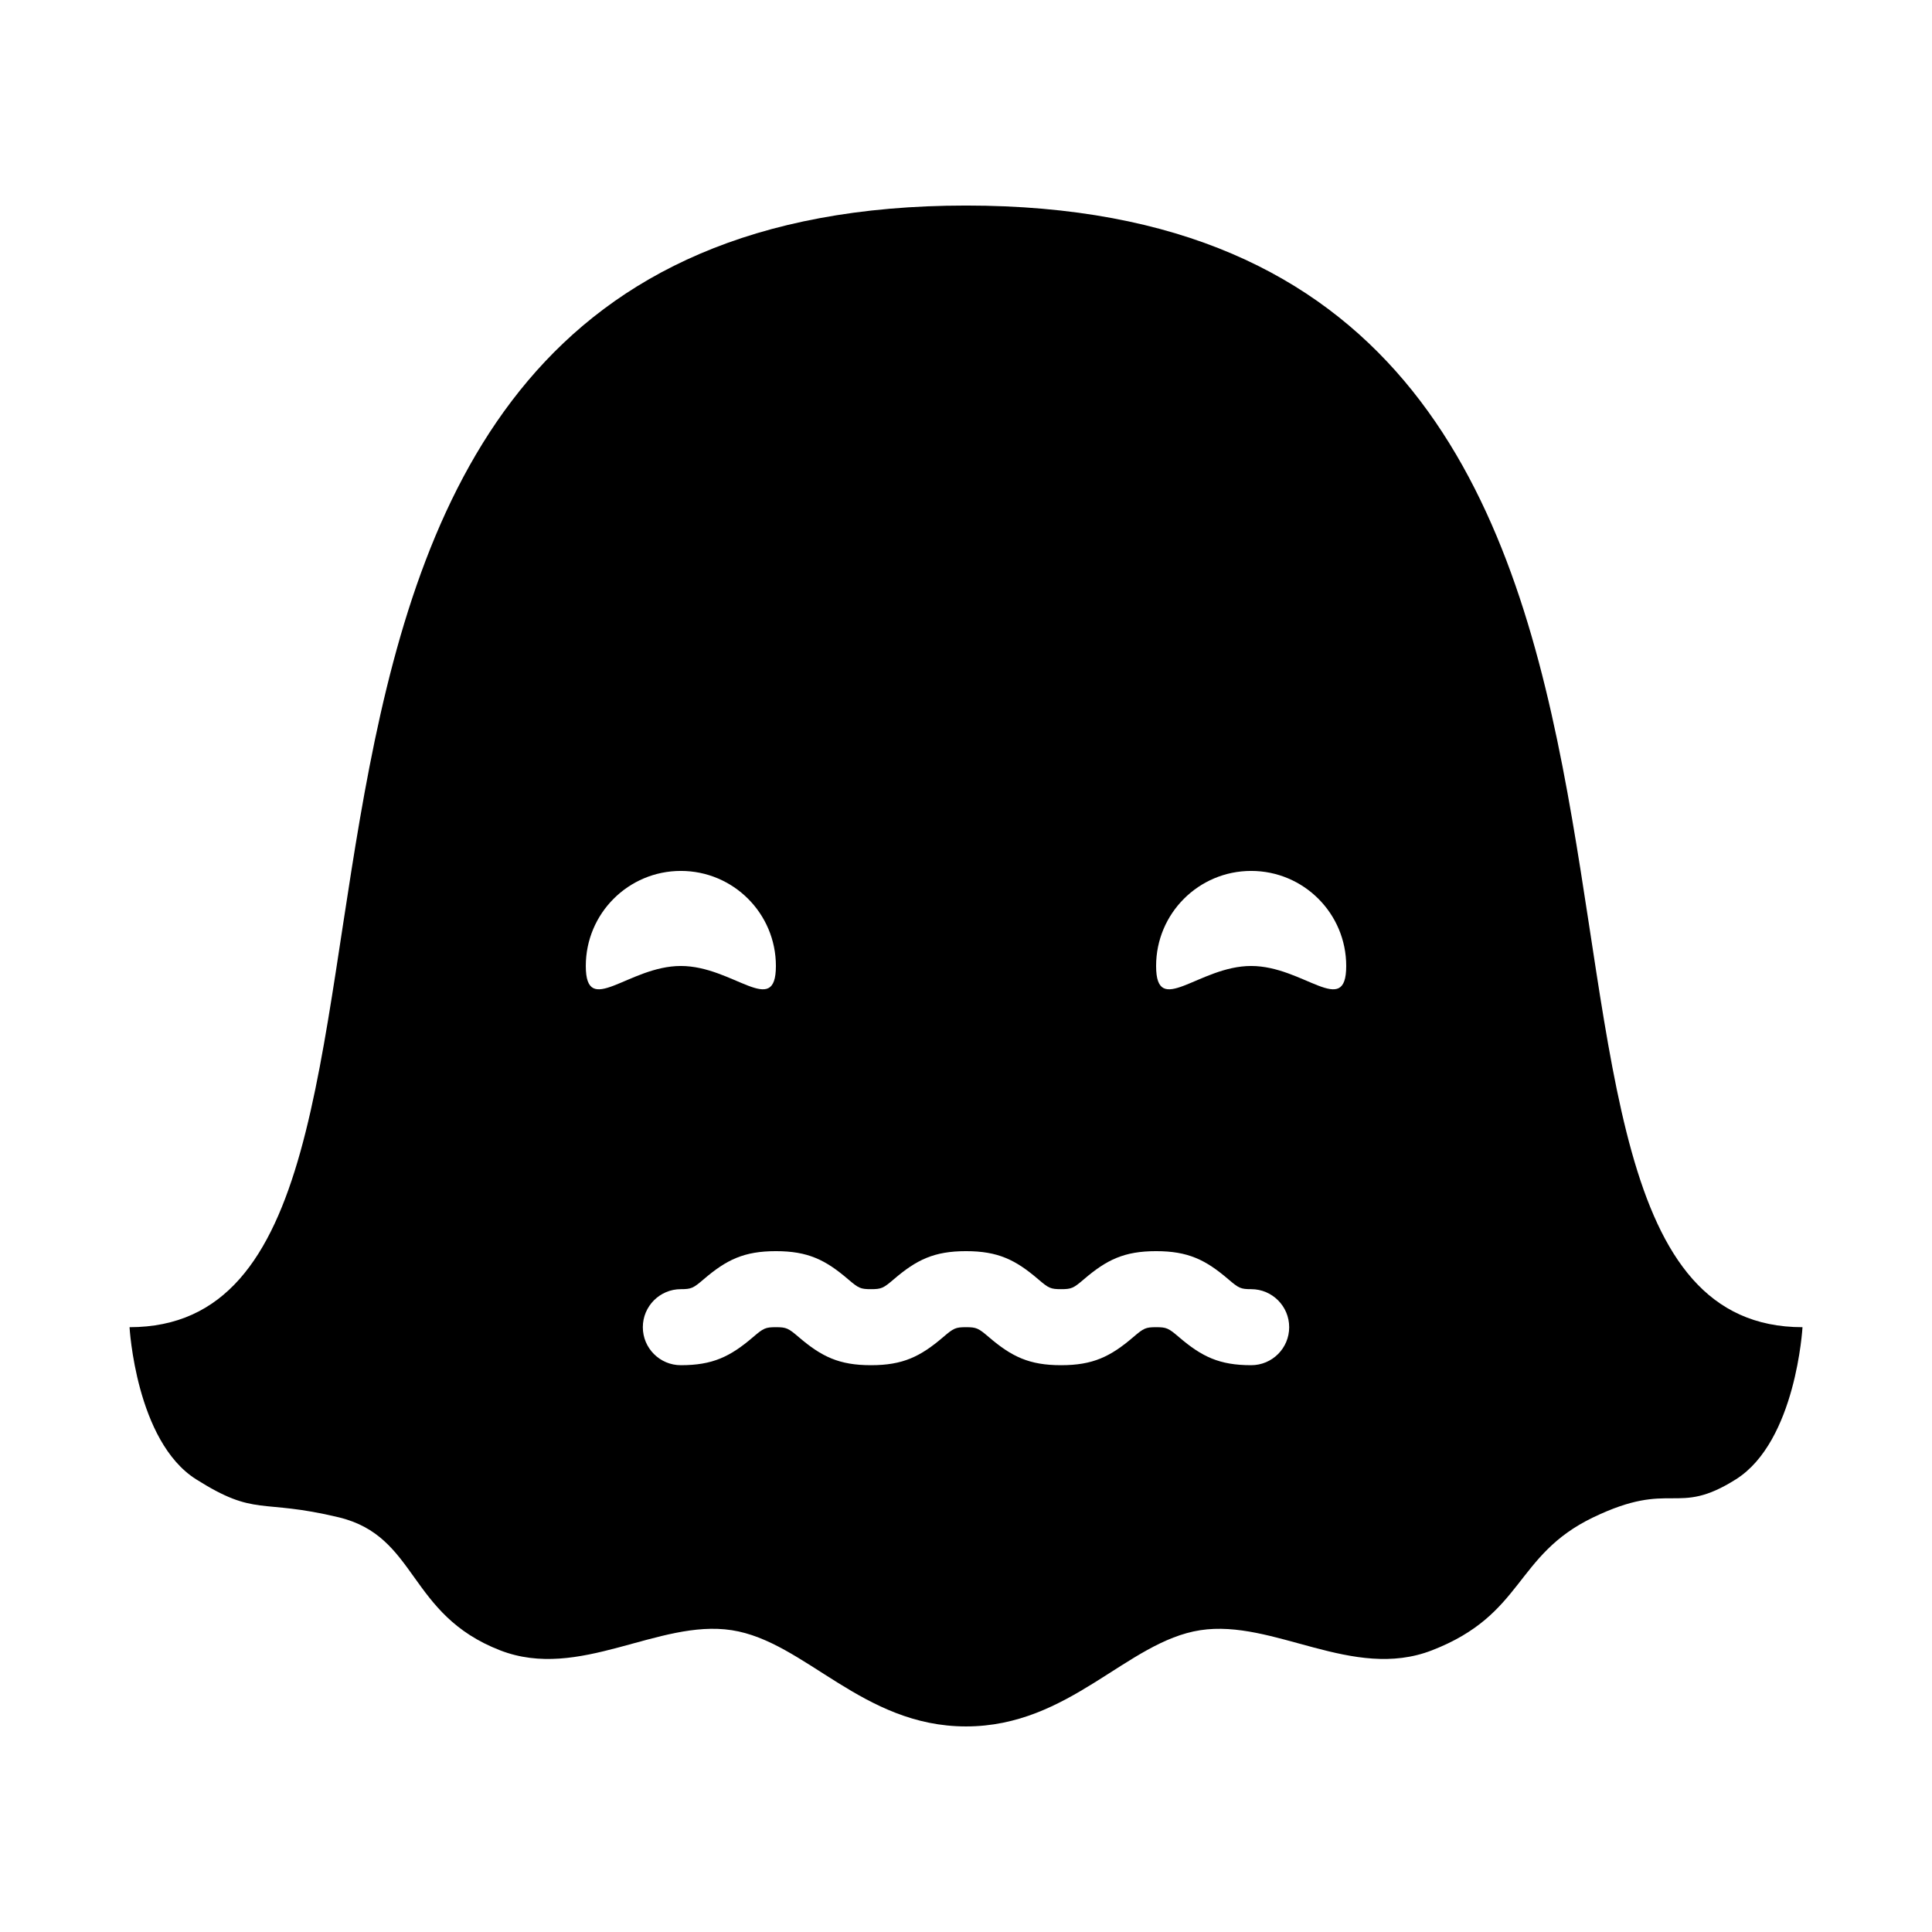 <?xml version="1.0" encoding="UTF-8"?>
<!-- Uploaded to: ICON Repo, www.iconrepo.com, Generator: ICON Repo Mixer Tools -->
<svg fill="#000000" width="800px" height="800px" version="1.1" viewBox="144 144 512 512" xmlns="http://www.w3.org/2000/svg">
 <path d="m621.68 495.72s-1.68 30.227-17.633 40.305c-15.957 10.074-16.797 0-37.789 10.074-20.992 10.078-18.238 25.754-42.82 35.27-21.004 8.129-41.883-8.348-61.359-5.348-19.477 2.996-34.562 25.5-62.074 25.5-27.516 0-42.609-22.504-62.086-25.504-19.48-2.996-40.348 13.477-61.348 5.352-24.586-9.516-21.832-30.23-42.824-35.27-20.992-5.035-21.832 0-37.785-10.074-15.957-10.078-17.633-40.305-17.633-40.305 100.76 0-5.039-297.25 221.68-297.25 226.71 0 120.91 297.25 221.68 297.25zm-297.25 10.074c8.434 0 13.09-2.266 19.152-7.461 2.754-2.359 3.273-2.613 6.039-2.613 2.766 0 3.285 0.254 6.039 2.613 6.062 5.195 10.723 7.461 19.152 7.461 8.43 0 13.09-2.266 19.152-7.461 2.754-2.359 3.273-2.613 6.039-2.613s3.285 0.254 6.035 2.613c6.066 5.195 10.723 7.461 19.152 7.461 8.434 0 13.09-2.266 19.152-7.461 2.754-2.359 3.273-2.613 6.039-2.613s3.285 0.254 6.039 2.613c6.062 5.195 10.723 7.461 19.152 7.461 5.566 0 10.074-4.508 10.074-10.074s-4.508-10.078-10.074-10.078c-2.766 0-3.285-0.25-6.039-2.609-6.062-5.199-10.723-7.465-19.152-7.465-8.43 0-13.09 2.266-19.152 7.465-2.754 2.359-3.273 2.609-6.039 2.609s-3.285-0.25-6.035-2.609c-6.066-5.199-10.723-7.465-19.152-7.465-8.434 0-13.09 2.266-19.152 7.465-2.754 2.359-3.273 2.609-6.039 2.609s-3.285-0.25-6.039-2.609c-6.062-5.199-10.723-7.465-19.152-7.465-8.43 0-13.09 2.266-19.152 7.465-2.754 2.359-3.273 2.609-6.039 2.609-5.562 0-10.074 4.512-10.074 10.078s4.512 10.074 10.074 10.074zm151.14-105.8c13.91 0 25.191 13.91 25.191 0 0-13.914-11.281-25.191-25.191-25.191-13.914 0-25.191 11.277-25.191 25.191 0 13.91 11.277 0 25.191 0zm-151.14 0c13.914 0 25.191 13.91 25.191 0 0-13.914-11.277-25.191-25.191-25.191-13.91 0-25.188 11.277-25.188 25.191 0 13.91 11.277 0 25.188 0z" fill-rule="evenodd"/>
</svg>